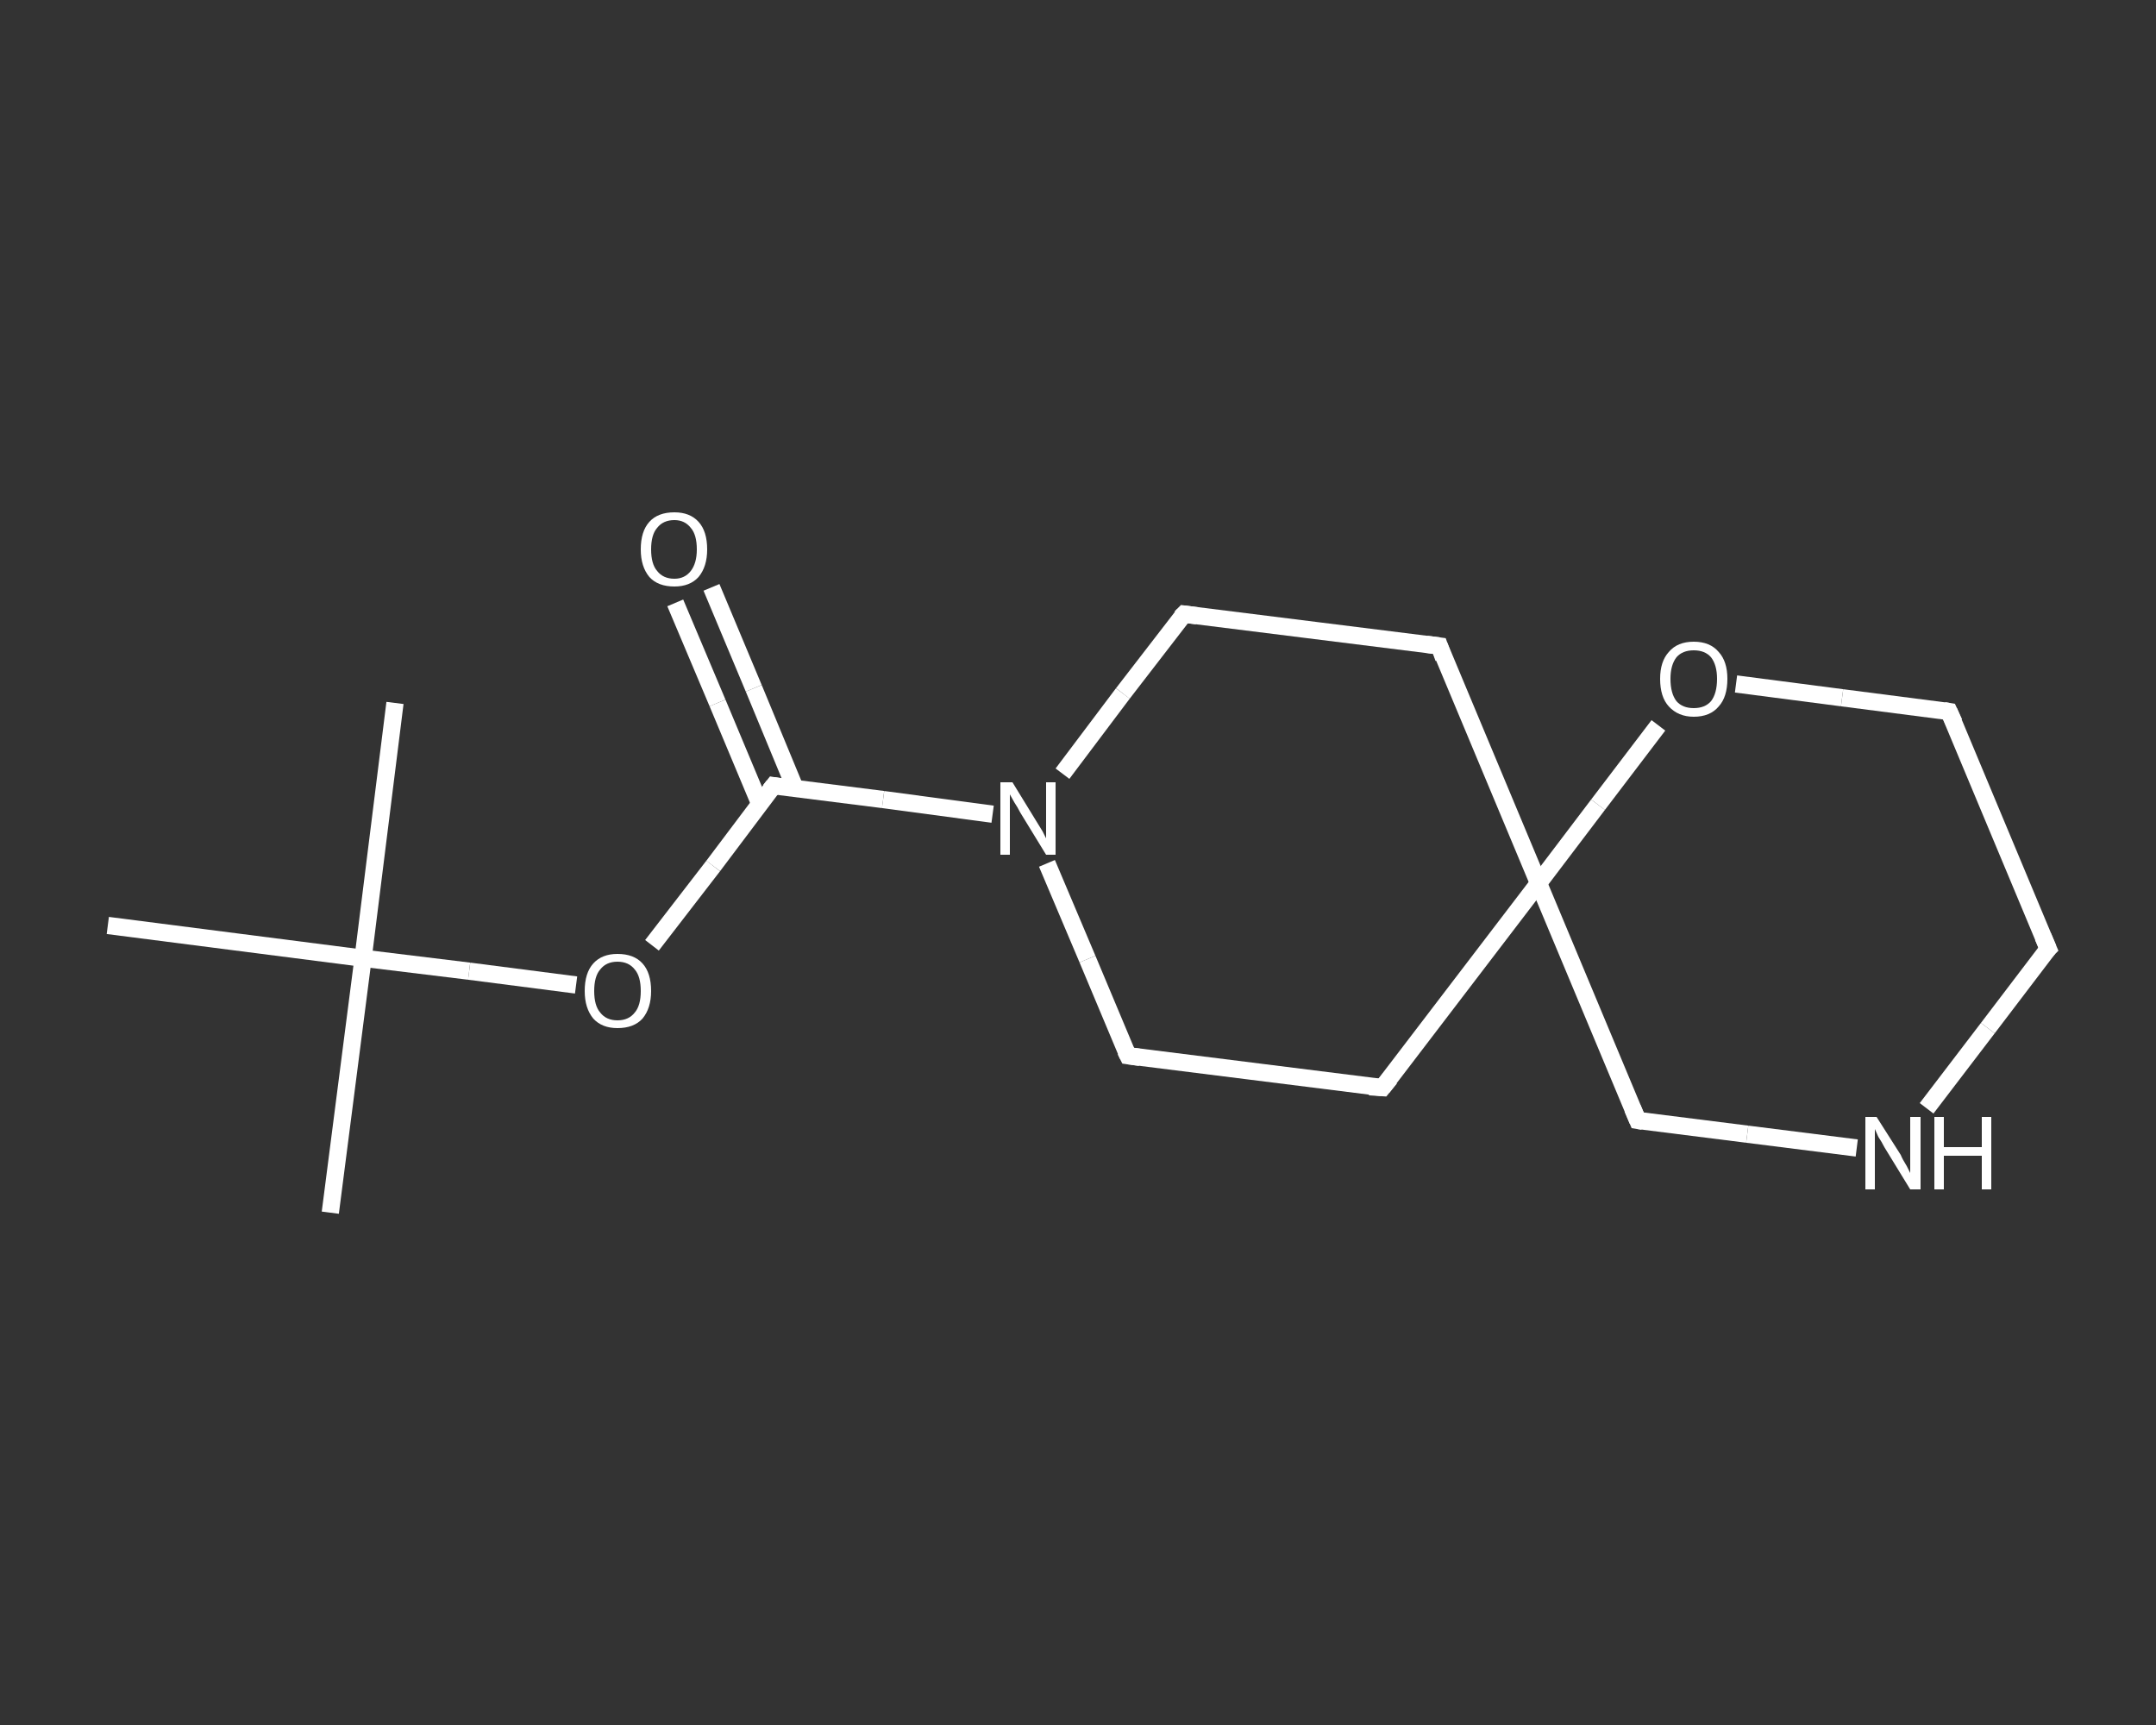 <?xml version='1.0' encoding='iso-8859-1'?>
<svg version='1.1' baseProfile='full'
              xmlns='http://www.w3.org/2000/svg'
                      xmlns:rdkit='http://www.rdkit.org/xml'
                      xmlns:xlink='http://www.w3.org/1999/xlink'
                  xml:space='preserve'
width='250px' height='200px' viewBox='0 0 250 200'>
<rect x="0" y="0" width="250" height="200" fill="#333333" stroke="none"/>
<!-- END OF HEADER -->
<rect style='opacity:1.0;fill:transparent;stroke:none' width='250.0' height='200.0' x='0.0' y='0.0'> </rect>
<path class='bond-0 atom-0 atom-1' d='M 38.3,140.6 L 42.1,111.1' style='fill:none;fill-rule:evenodd;stroke:#FFFFFF;stroke-width:2.0px;stroke-linecap:butt;stroke-linejoin:miter;stroke-opacity:1' />
<path class='bond-1 atom-1 atom-2' d='M 42.1,111.1 L 45.8,81.5' style='fill:none;fill-rule:evenodd;stroke:#FFFFFF;stroke-width:2.0px;stroke-linecap:butt;stroke-linejoin:miter;stroke-opacity:1' />
<path class='bond-2 atom-1 atom-3' d='M 42.1,111.1 L 12.5,107.3' style='fill:none;fill-rule:evenodd;stroke:#FFFFFF;stroke-width:2.0px;stroke-linecap:butt;stroke-linejoin:miter;stroke-opacity:1' />
<path class='bond-3 atom-1 atom-4' d='M 42.1,111.1 L 54.4,112.6' style='fill:none;fill-rule:evenodd;stroke:#FFFFFF;stroke-width:2.0px;stroke-linecap:butt;stroke-linejoin:miter;stroke-opacity:1' />
<path class='bond-3 atom-1 atom-4' d='M 54.4,112.6 L 66.8,114.2' style='fill:none;fill-rule:evenodd;stroke:#FFFFFF;stroke-width:2.0px;stroke-linecap:butt;stroke-linejoin:miter;stroke-opacity:1' />
<path class='bond-4 atom-4 atom-5' d='M 75.6,109.6 L 82.7,100.4' style='fill:none;fill-rule:evenodd;stroke:#FFFFFF;stroke-width:2.0px;stroke-linecap:butt;stroke-linejoin:miter;stroke-opacity:1' />
<path class='bond-4 atom-4 atom-5' d='M 82.7,100.4 L 89.7,91.1' style='fill:none;fill-rule:evenodd;stroke:#FFFFFF;stroke-width:2.0px;stroke-linecap:butt;stroke-linejoin:miter;stroke-opacity:1' />
<path class='bond-5 atom-5 atom-6' d='M 92.2,91.4 L 87.4,79.8' style='fill:none;fill-rule:evenodd;stroke:#FFFFFF;stroke-width:2.0px;stroke-linecap:butt;stroke-linejoin:miter;stroke-opacity:1' />
<path class='bond-5 atom-5 atom-6' d='M 87.4,79.8 L 82.5,68.1' style='fill:none;fill-rule:evenodd;stroke:#FFFFFF;stroke-width:2.0px;stroke-linecap:butt;stroke-linejoin:miter;stroke-opacity:1' />
<path class='bond-5 atom-5 atom-6' d='M 88.1,93.2 L 83.2,81.5' style='fill:none;fill-rule:evenodd;stroke:#FFFFFF;stroke-width:2.0px;stroke-linecap:butt;stroke-linejoin:miter;stroke-opacity:1' />
<path class='bond-5 atom-5 atom-6' d='M 83.2,81.5 L 78.3,69.9' style='fill:none;fill-rule:evenodd;stroke:#FFFFFF;stroke-width:2.0px;stroke-linecap:butt;stroke-linejoin:miter;stroke-opacity:1' />
<path class='bond-6 atom-5 atom-7' d='M 89.7,91.1 L 102.4,92.7' style='fill:none;fill-rule:evenodd;stroke:#FFFFFF;stroke-width:2.0px;stroke-linecap:butt;stroke-linejoin:miter;stroke-opacity:1' />
<path class='bond-6 atom-5 atom-7' d='M 102.4,92.7 L 115.1,94.4' style='fill:none;fill-rule:evenodd;stroke:#FFFFFF;stroke-width:2.0px;stroke-linecap:butt;stroke-linejoin:miter;stroke-opacity:1' />
<path class='bond-7 atom-7 atom-8' d='M 123.2,89.7 L 130.2,80.4' style='fill:none;fill-rule:evenodd;stroke:#FFFFFF;stroke-width:2.0px;stroke-linecap:butt;stroke-linejoin:miter;stroke-opacity:1' />
<path class='bond-7 atom-7 atom-8' d='M 130.2,80.4 L 137.3,71.2' style='fill:none;fill-rule:evenodd;stroke:#FFFFFF;stroke-width:2.0px;stroke-linecap:butt;stroke-linejoin:miter;stroke-opacity:1' />
<path class='bond-8 atom-8 atom-9' d='M 137.3,71.2 L 166.9,74.9' style='fill:none;fill-rule:evenodd;stroke:#FFFFFF;stroke-width:2.0px;stroke-linecap:butt;stroke-linejoin:miter;stroke-opacity:1' />
<path class='bond-9 atom-9 atom-10' d='M 166.9,74.9 L 178.4,102.4' style='fill:none;fill-rule:evenodd;stroke:#FFFFFF;stroke-width:2.0px;stroke-linecap:butt;stroke-linejoin:miter;stroke-opacity:1' />
<path class='bond-10 atom-10 atom-11' d='M 178.4,102.4 L 160.3,126.1' style='fill:none;fill-rule:evenodd;stroke:#FFFFFF;stroke-width:2.0px;stroke-linecap:butt;stroke-linejoin:miter;stroke-opacity:1' />
<path class='bond-11 atom-11 atom-12' d='M 160.3,126.1 L 130.8,122.4' style='fill:none;fill-rule:evenodd;stroke:#FFFFFF;stroke-width:2.0px;stroke-linecap:butt;stroke-linejoin:miter;stroke-opacity:1' />
<path class='bond-12 atom-10 atom-13' d='M 178.4,102.4 L 189.9,129.9' style='fill:none;fill-rule:evenodd;stroke:#FFFFFF;stroke-width:2.0px;stroke-linecap:butt;stroke-linejoin:miter;stroke-opacity:1' />
<path class='bond-13 atom-13 atom-14' d='M 189.9,129.9 L 202.6,131.5' style='fill:none;fill-rule:evenodd;stroke:#FFFFFF;stroke-width:2.0px;stroke-linecap:butt;stroke-linejoin:miter;stroke-opacity:1' />
<path class='bond-13 atom-13 atom-14' d='M 202.6,131.5 L 215.3,133.1' style='fill:none;fill-rule:evenodd;stroke:#FFFFFF;stroke-width:2.0px;stroke-linecap:butt;stroke-linejoin:miter;stroke-opacity:1' />
<path class='bond-14 atom-14 atom-15' d='M 223.4,128.5 L 230.5,119.2' style='fill:none;fill-rule:evenodd;stroke:#FFFFFF;stroke-width:2.0px;stroke-linecap:butt;stroke-linejoin:miter;stroke-opacity:1' />
<path class='bond-14 atom-14 atom-15' d='M 230.5,119.2 L 237.5,110.0' style='fill:none;fill-rule:evenodd;stroke:#FFFFFF;stroke-width:2.0px;stroke-linecap:butt;stroke-linejoin:miter;stroke-opacity:1' />
<path class='bond-15 atom-15 atom-16' d='M 237.5,110.0 L 226.0,82.5' style='fill:none;fill-rule:evenodd;stroke:#FFFFFF;stroke-width:2.0px;stroke-linecap:butt;stroke-linejoin:miter;stroke-opacity:1' />
<path class='bond-16 atom-16 atom-17' d='M 226.0,82.5 L 213.6,80.9' style='fill:none;fill-rule:evenodd;stroke:#FFFFFF;stroke-width:2.0px;stroke-linecap:butt;stroke-linejoin:miter;stroke-opacity:1' />
<path class='bond-16 atom-16 atom-17' d='M 213.6,80.9 L 201.3,79.3' style='fill:none;fill-rule:evenodd;stroke:#FFFFFF;stroke-width:2.0px;stroke-linecap:butt;stroke-linejoin:miter;stroke-opacity:1' />
<path class='bond-17 atom-12 atom-7' d='M 130.8,122.4 L 126.1,111.2' style='fill:none;fill-rule:evenodd;stroke:#FFFFFF;stroke-width:2.0px;stroke-linecap:butt;stroke-linejoin:miter;stroke-opacity:1' />
<path class='bond-17 atom-12 atom-7' d='M 126.1,111.2 L 121.4,100.1' style='fill:none;fill-rule:evenodd;stroke:#FFFFFF;stroke-width:2.0px;stroke-linecap:butt;stroke-linejoin:miter;stroke-opacity:1' />
<path class='bond-18 atom-17 atom-10' d='M 192.3,84.1 L 185.3,93.3' style='fill:none;fill-rule:evenodd;stroke:#FFFFFF;stroke-width:2.0px;stroke-linecap:butt;stroke-linejoin:miter;stroke-opacity:1' />
<path class='bond-18 atom-17 atom-10' d='M 185.3,93.3 L 178.4,102.4' style='fill:none;fill-rule:evenodd;stroke:#FFFFFF;stroke-width:2.0px;stroke-linecap:butt;stroke-linejoin:miter;stroke-opacity:1' />
<path d='M 89.3,91.6 L 89.7,91.1 L 90.3,91.2' style='fill:none;stroke:#FFFFFF;stroke-width:2.0px;stroke-linecap:butt;stroke-linejoin:miter;stroke-opacity:1;' />
<path d='M 136.9,71.6 L 137.3,71.2 L 138.8,71.4' style='fill:none;stroke:#FFFFFF;stroke-width:2.0px;stroke-linecap:butt;stroke-linejoin:miter;stroke-opacity:1;' />
<path d='M 165.4,74.7 L 166.9,74.9 L 167.4,76.3' style='fill:none;stroke:#FFFFFF;stroke-width:2.0px;stroke-linecap:butt;stroke-linejoin:miter;stroke-opacity:1;' />
<path d='M 161.2,125.0 L 160.3,126.1 L 158.8,126.0' style='fill:none;stroke:#FFFFFF;stroke-width:2.0px;stroke-linecap:butt;stroke-linejoin:miter;stroke-opacity:1;' />
<path d='M 132.2,122.6 L 130.8,122.4 L 130.5,121.8' style='fill:none;stroke:#FFFFFF;stroke-width:2.0px;stroke-linecap:butt;stroke-linejoin:miter;stroke-opacity:1;' />
<path d='M 189.3,128.5 L 189.9,129.9 L 190.5,130.0' style='fill:none;stroke:#FFFFFF;stroke-width:2.0px;stroke-linecap:butt;stroke-linejoin:miter;stroke-opacity:1;' />
<path d='M 237.1,110.4 L 237.5,110.0 L 236.9,108.6' style='fill:none;stroke:#FFFFFF;stroke-width:2.0px;stroke-linecap:butt;stroke-linejoin:miter;stroke-opacity:1;' />
<path d='M 226.6,83.8 L 226.0,82.5 L 225.4,82.4' style='fill:none;stroke:#FFFFFF;stroke-width:2.0px;stroke-linecap:butt;stroke-linejoin:miter;stroke-opacity:1;' />
<path class='atom-4' d='M 67.8 114.9
Q 67.8 112.8, 68.8 111.7
Q 69.8 110.6, 71.6 110.6
Q 73.5 110.6, 74.5 111.7
Q 75.5 112.8, 75.5 114.9
Q 75.5 116.9, 74.5 118.1
Q 73.5 119.2, 71.6 119.2
Q 69.8 119.2, 68.8 118.1
Q 67.8 116.9, 67.8 114.9
M 71.6 118.3
Q 72.9 118.3, 73.6 117.4
Q 74.3 116.6, 74.3 114.9
Q 74.3 113.2, 73.6 112.4
Q 72.9 111.5, 71.6 111.5
Q 70.3 111.5, 69.6 112.4
Q 68.9 113.2, 68.9 114.9
Q 68.9 116.6, 69.6 117.4
Q 70.3 118.3, 71.6 118.3
' fill='#FFFFFF'/>
<path class='atom-6' d='M 74.3 63.7
Q 74.3 61.6, 75.3 60.5
Q 76.3 59.4, 78.2 59.4
Q 80.0 59.4, 81.0 60.5
Q 82.0 61.6, 82.0 63.7
Q 82.0 65.7, 81.0 66.9
Q 80.0 68.0, 78.2 68.0
Q 76.3 68.0, 75.3 66.9
Q 74.3 65.7, 74.3 63.7
M 78.2 67.1
Q 79.4 67.1, 80.1 66.2
Q 80.8 65.3, 80.8 63.7
Q 80.8 62.0, 80.1 61.2
Q 79.4 60.3, 78.2 60.3
Q 76.9 60.3, 76.2 61.2
Q 75.5 62.0, 75.5 63.7
Q 75.5 65.4, 76.2 66.2
Q 76.9 67.1, 78.2 67.1
' fill='#FFFFFF'/>
<path class='atom-7' d='M 117.4 90.7
L 120.1 95.1
Q 120.4 95.6, 120.9 96.4
Q 121.3 97.2, 121.3 97.2
L 121.3 90.7
L 122.4 90.7
L 122.4 99.1
L 121.3 99.1
L 118.3 94.2
Q 118.0 93.6, 117.6 93.0
Q 117.2 92.3, 117.1 92.1
L 117.1 99.1
L 116.0 99.1
L 116.0 90.7
L 117.4 90.7
' fill='#FFFFFF'/>
<path class='atom-14' d='M 217.6 129.5
L 220.4 133.9
Q 220.6 134.4, 221.1 135.2
Q 221.5 136.0, 221.5 136.0
L 221.5 129.5
L 222.7 129.5
L 222.7 137.9
L 221.5 137.9
L 218.5 133.0
Q 218.2 132.4, 217.8 131.8
Q 217.5 131.1, 217.4 130.9
L 217.4 137.9
L 216.3 137.9
L 216.3 129.5
L 217.6 129.5
' fill='#FFFFFF'/>
<path class='atom-14' d='M 224.3 129.5
L 225.4 129.5
L 225.4 133.0
L 229.8 133.0
L 229.8 129.5
L 230.9 129.5
L 230.9 137.9
L 229.8 137.9
L 229.8 134.0
L 225.4 134.0
L 225.4 137.9
L 224.3 137.9
L 224.3 129.5
' fill='#FFFFFF'/>
<path class='atom-17' d='M 192.5 78.7
Q 192.5 76.7, 193.5 75.6
Q 194.5 74.4, 196.4 74.4
Q 198.3 74.4, 199.3 75.6
Q 200.3 76.7, 200.3 78.7
Q 200.3 80.8, 199.3 81.9
Q 198.3 83.1, 196.4 83.1
Q 194.6 83.1, 193.5 81.9
Q 192.5 80.8, 192.5 78.7
M 196.4 82.1
Q 197.7 82.1, 198.4 81.3
Q 199.1 80.4, 199.1 78.7
Q 199.1 77.1, 198.4 76.2
Q 197.7 75.4, 196.4 75.4
Q 195.1 75.4, 194.4 76.2
Q 193.7 77.1, 193.7 78.7
Q 193.7 80.4, 194.4 81.3
Q 195.1 82.1, 196.4 82.1
' fill='#FFFFFF'/>
</svg>
